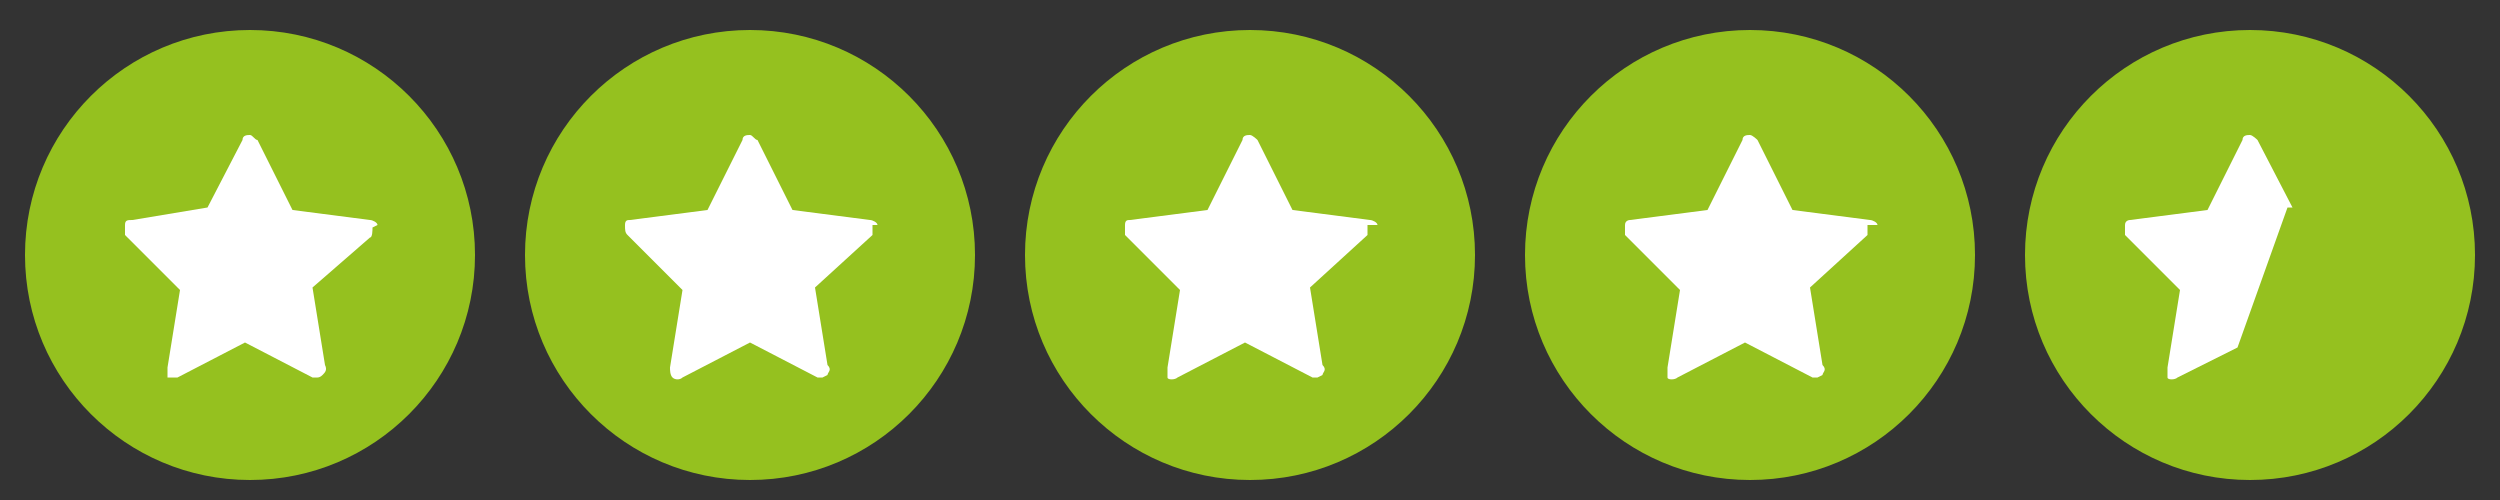 <?xml version="1.0" encoding="UTF-8"?>
<svg id="Layer_1" data-name="Layer 1" xmlns="http://www.w3.org/2000/svg" version="1.1" viewBox="0 0 100 20">
  <rect x="0" y="0" width="100" height="20" fill="#333333" stroke="none"/>
  <defs>
    <style>
      .cls-1 {
        fill: #95c11f;
      }

      .cls-1, .cls-2 {
        stroke-width: 0px;
      }

      .cls-2 {
        fill: #fff;
      }
    </style>
  </defs>
  <g id="black_circle" data-name="black circle">
    <circle class="cls-1" cx="10" cy="10.2" r="9"/>
    <path class="cls-2" d="M15.1,9c0-.1-.2-.2-.3-.2l-3.1-.4-1.4-2.8c-.1,0-.2-.2-.3-.2s-.3,0-.3.2l-1.4,2.7-3,.5c-.2,0-.3,0-.3.2s0,.3,0,.4l2.2,2.2-.5,3.1c0,.1,0,.3,0,.4,0,0,.3,0,.4,0l2.7-1.4,2.7,1.4h.2q.1,0,.2-.1c.1-.1.2-.2.1-.4l-.5-3.1,2.3-2c.1,0,.1-.3.1-.4Z"/>
  </g>
  <g id="black_circle-2" data-name="black circle">
    <circle class="cls-1" cx="30" cy="10.2" r="9"/>
    <path class="cls-2" d="M35.1,9c0-.1-.2-.2-.3-.2l-3.1-.4-1.4-2.8c-.1,0-.2-.2-.3-.2s-.3,0-.3.2l-1.4,2.8-3.1.4c-.1,0-.2,0-.2.2s0,.3.1.4l2.2,2.2-.5,3.1c0,.1,0,.3.1.4.1.1.3.1.4,0l2.7-1.4,2.7,1.4h.2q0,0,.2-.1c0-.1.2-.2,0-.4l-.5-3.1,2.3-2.1c0,0,0-.3,0-.4Z"/>
  </g>
  <g id="black_circle-3" data-name="black circle">
    <circle class="cls-1" cx="50" cy="10.2" r="9"/>
    <path class="cls-2" d="M55.1,9c0-.1-.2-.2-.3-.2l-3.1-.4-1.4-2.8c0,0-.2-.2-.3-.2s-.3,0-.3.2l-1.4,2.8-3.1.4c-.1,0-.2,0-.2.2s0,.3,0,.4l2.2,2.2-.5,3.1c0,.1,0,.3,0,.4,0,.1.3.1.4,0l2.7-1.4,2.7,1.4h.2q0,0,.2-.1c0-.1.2-.2,0-.4l-.5-3.1,2.3-2.1c0,0,0-.3,0-.4Z"/>
  </g>
  <g id="black_circle-4" data-name="black circle">
    <circle class="cls-1" cx="70" cy="10.2" r="9"/>
    <path class="cls-2" d="M75.1,9c0-.1-.2-.2-.3-.2l-3.1-.4-1.4-2.8c0,0-.2-.2-.3-.2s-.3,0-.3.2l-1.4,2.8-3.1.4c0,0-.2,0-.2.2s0,.3,0,.4l2.2,2.2-.5,3.1c0,.1,0,.3,0,.4,0,.1.3.1.4,0l2.7-1.4,2.7,1.4h.2q0,0,.2-.1c0-.1.2-.2,0-.4l-.5-3.1,2.3-2.1c0,0,0-.3,0-.4Z"/>
  </g>
  <circle class="cls-1" cx="90" cy="10.2" r="9"/>
  <path class="cls-2" d="M91.7,8.3l-1.4-2.7c0,0-.2-.2-.3-.2s-.3,0-.3.2l-1.4,2.8-3.1.4c0,0-.2,0-.2.2s0,.3,0,.4l2.2,2.2-.5,3.1c0,.1,0,.3,0,.4,0,.1.3.1.4,0l2.4-1.2,2-5.6Z"/>
</svg>